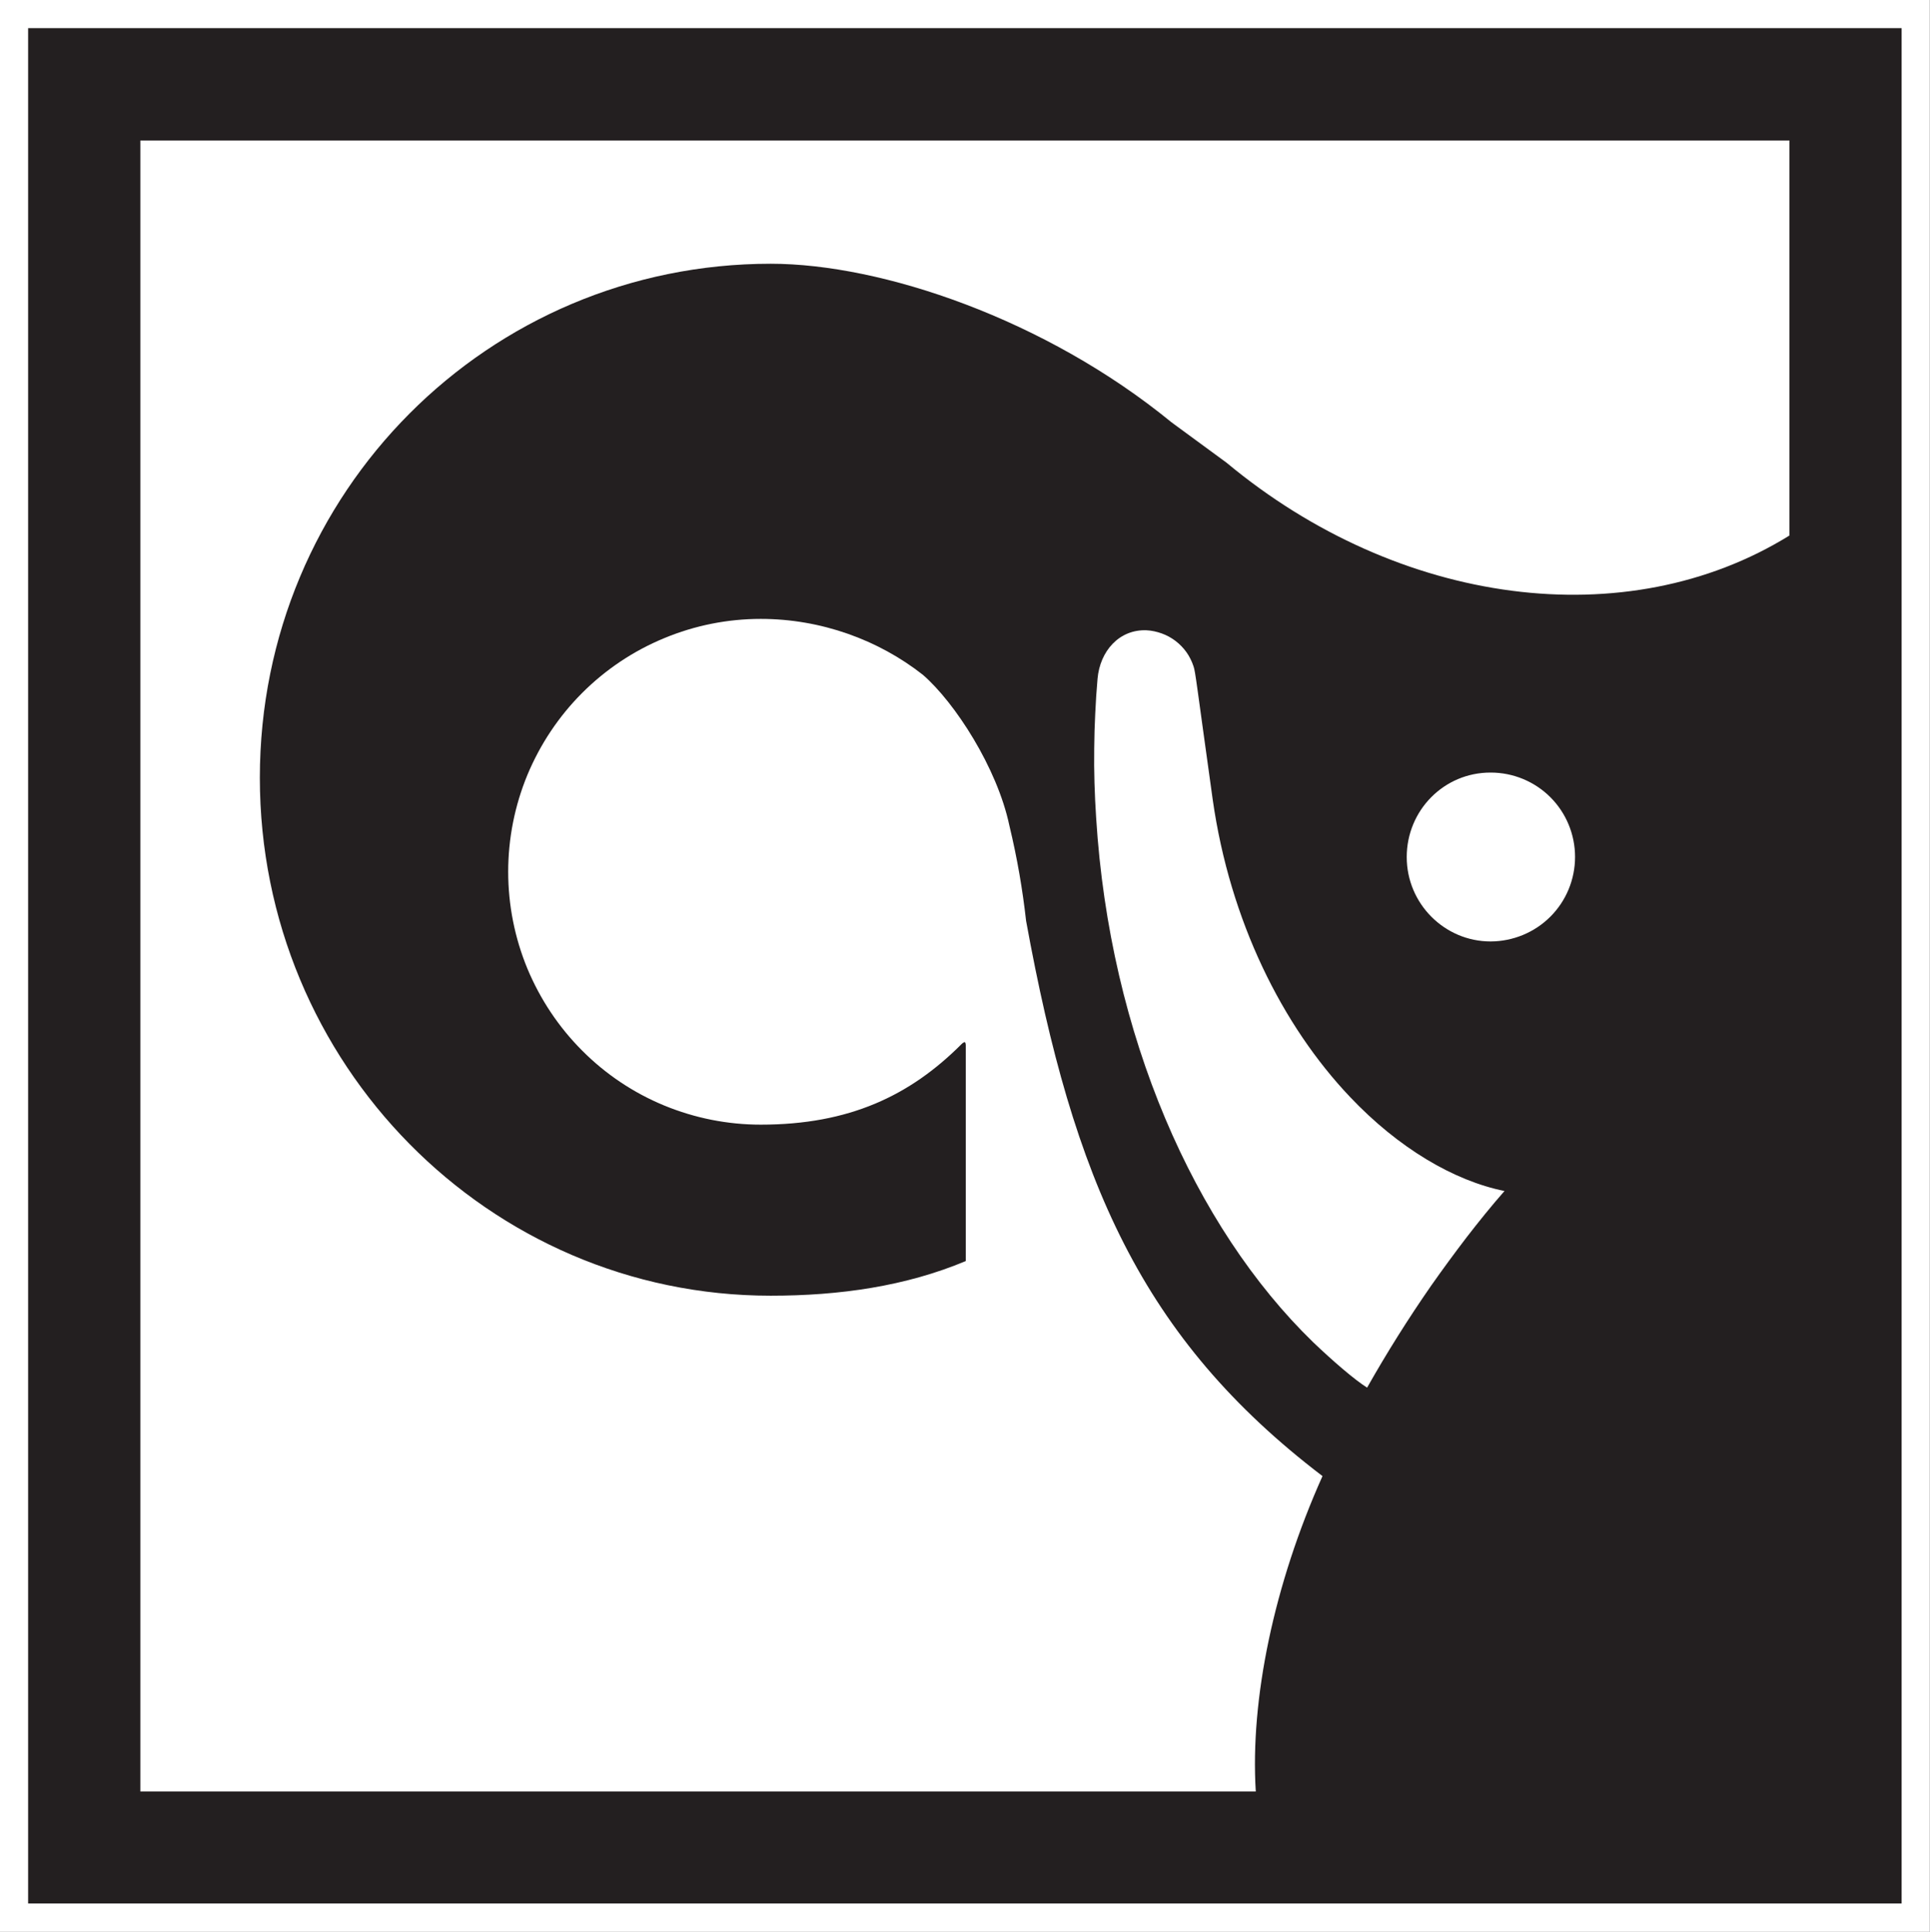<svg version="1.2" xmlns="http://www.w3.org/2000/svg" viewBox="0 0 1510 1511" width="1510" height="1511">
	<rect x="0" y="0" width="1510" height="1511" fill="#808080" stroke="none"/>
	<title>hiaaab</title>
	<defs>
		<clipPath clipPathUnits="userSpaceOnUse" id="cp1">
			<path d="m4478.54 0v1511h-4478.54v-1511z"/>
		</clipPath>
	</defs>
	<style>
		.s0 { fill: #ffffff } 
		.s1 { fill: #231f20 } 
	</style>
	<g id="Clip-Path" clip-path="url(#cp1)">
		<g>
			<path fill-rule="evenodd" class="s0" d="m1509.8 0v1511h-1509.8v-1511z"/>
			<path fill-rule="evenodd" class="s1" d="m1487.8 22v1466.9h-1465.8v-1466.9z"/>
			<path class="s0" d="m1166.3 736.4c17.5-0.1 34.3-7 46.7-19.4 12.4-12.4 19.3-29.2 19.3-46.7 0-17.5-6.9-34.3-19.3-46.7-12.4-12.4-29.2-19.3-46.7-19.3-36.6-0.1-65.7 29.6-65.7 66.1 0 36.3 29.4 66 65.7 66zm10.8 195.2c-39.7-8-83.1-33.7-120.8-73.5-53.1-55.9-94-137.8-107.5-232.7-12.7-90.9-13.5-100-15-104.2-1.3-3.9-3.1-7.6-5.5-11-2.4-3.4-5.3-6.3-8.5-8.8-3.3-2.5-6.9-4.5-10.8-5.9-3.9-1.4-7.9-2.3-12-2.5-21.4-0.8-36.4 16.3-38.3 37.9q-1.2 13.6-1.8 27.2-0.7 13.5-0.8 27.1-0.2 13.6 0.2 27.2 0.4 13.6 1.3 27.2c10.6 170.4 77 320.2 169.7 410.2 15.5 14.8 32.4 29.4 42.3 35.6q11.6-20.5 24.1-40.4 12.5-19.9 25.9-39.2 13.5-19.2 27.8-37.9c9.6-12.4 19.4-24.6 29.7-36.3z"/>
			<path class="s0" d="m754.8 815.1c0 0-1.5 0.4-2.6 1.7-40.1 40.1-87.6 62.9-157 62.9-25.9 0-51.6-5.1-75.6-15-24-9.9-45.8-24.5-64.1-42.9-18.4-18.4-32.9-40.2-42.9-64.2-9.9-24-15-49.7-15-75.7 0-26 5.1-51.7 15-75.7 10-24 24.5-45.8 42.9-64.2 18.3-18.3 40.1-32.9 64.1-42.8 24-10 49.7-15.1 75.6-15.1 47 0 91.9 16.3 126.8 43.7 25 21.6 58.2 72.8 67.7 117.9 6.3 26.1 10.4 50.6 13.1 74.6 37 202.8 90.2 326.3 231.9 434.3-37.8 84.3-56.7 174.3-52.2 246.7h-872.7v-1291.4h1290.2v309c-127.3 78.8-305.4 55.3-440.4-57l-43.2-31.7c-98.4-80.5-226.4-123.9-313.4-123.9-220.7 0-399.7 178.5-399.7 402.1 0 223.6 179 405.1 399.7 405.1 54 0 105.6-7.4 152.6-27.1v-168.9c0 0 0-1.9-0.8-2.4z"/>
		</g>
	</g>
</svg>